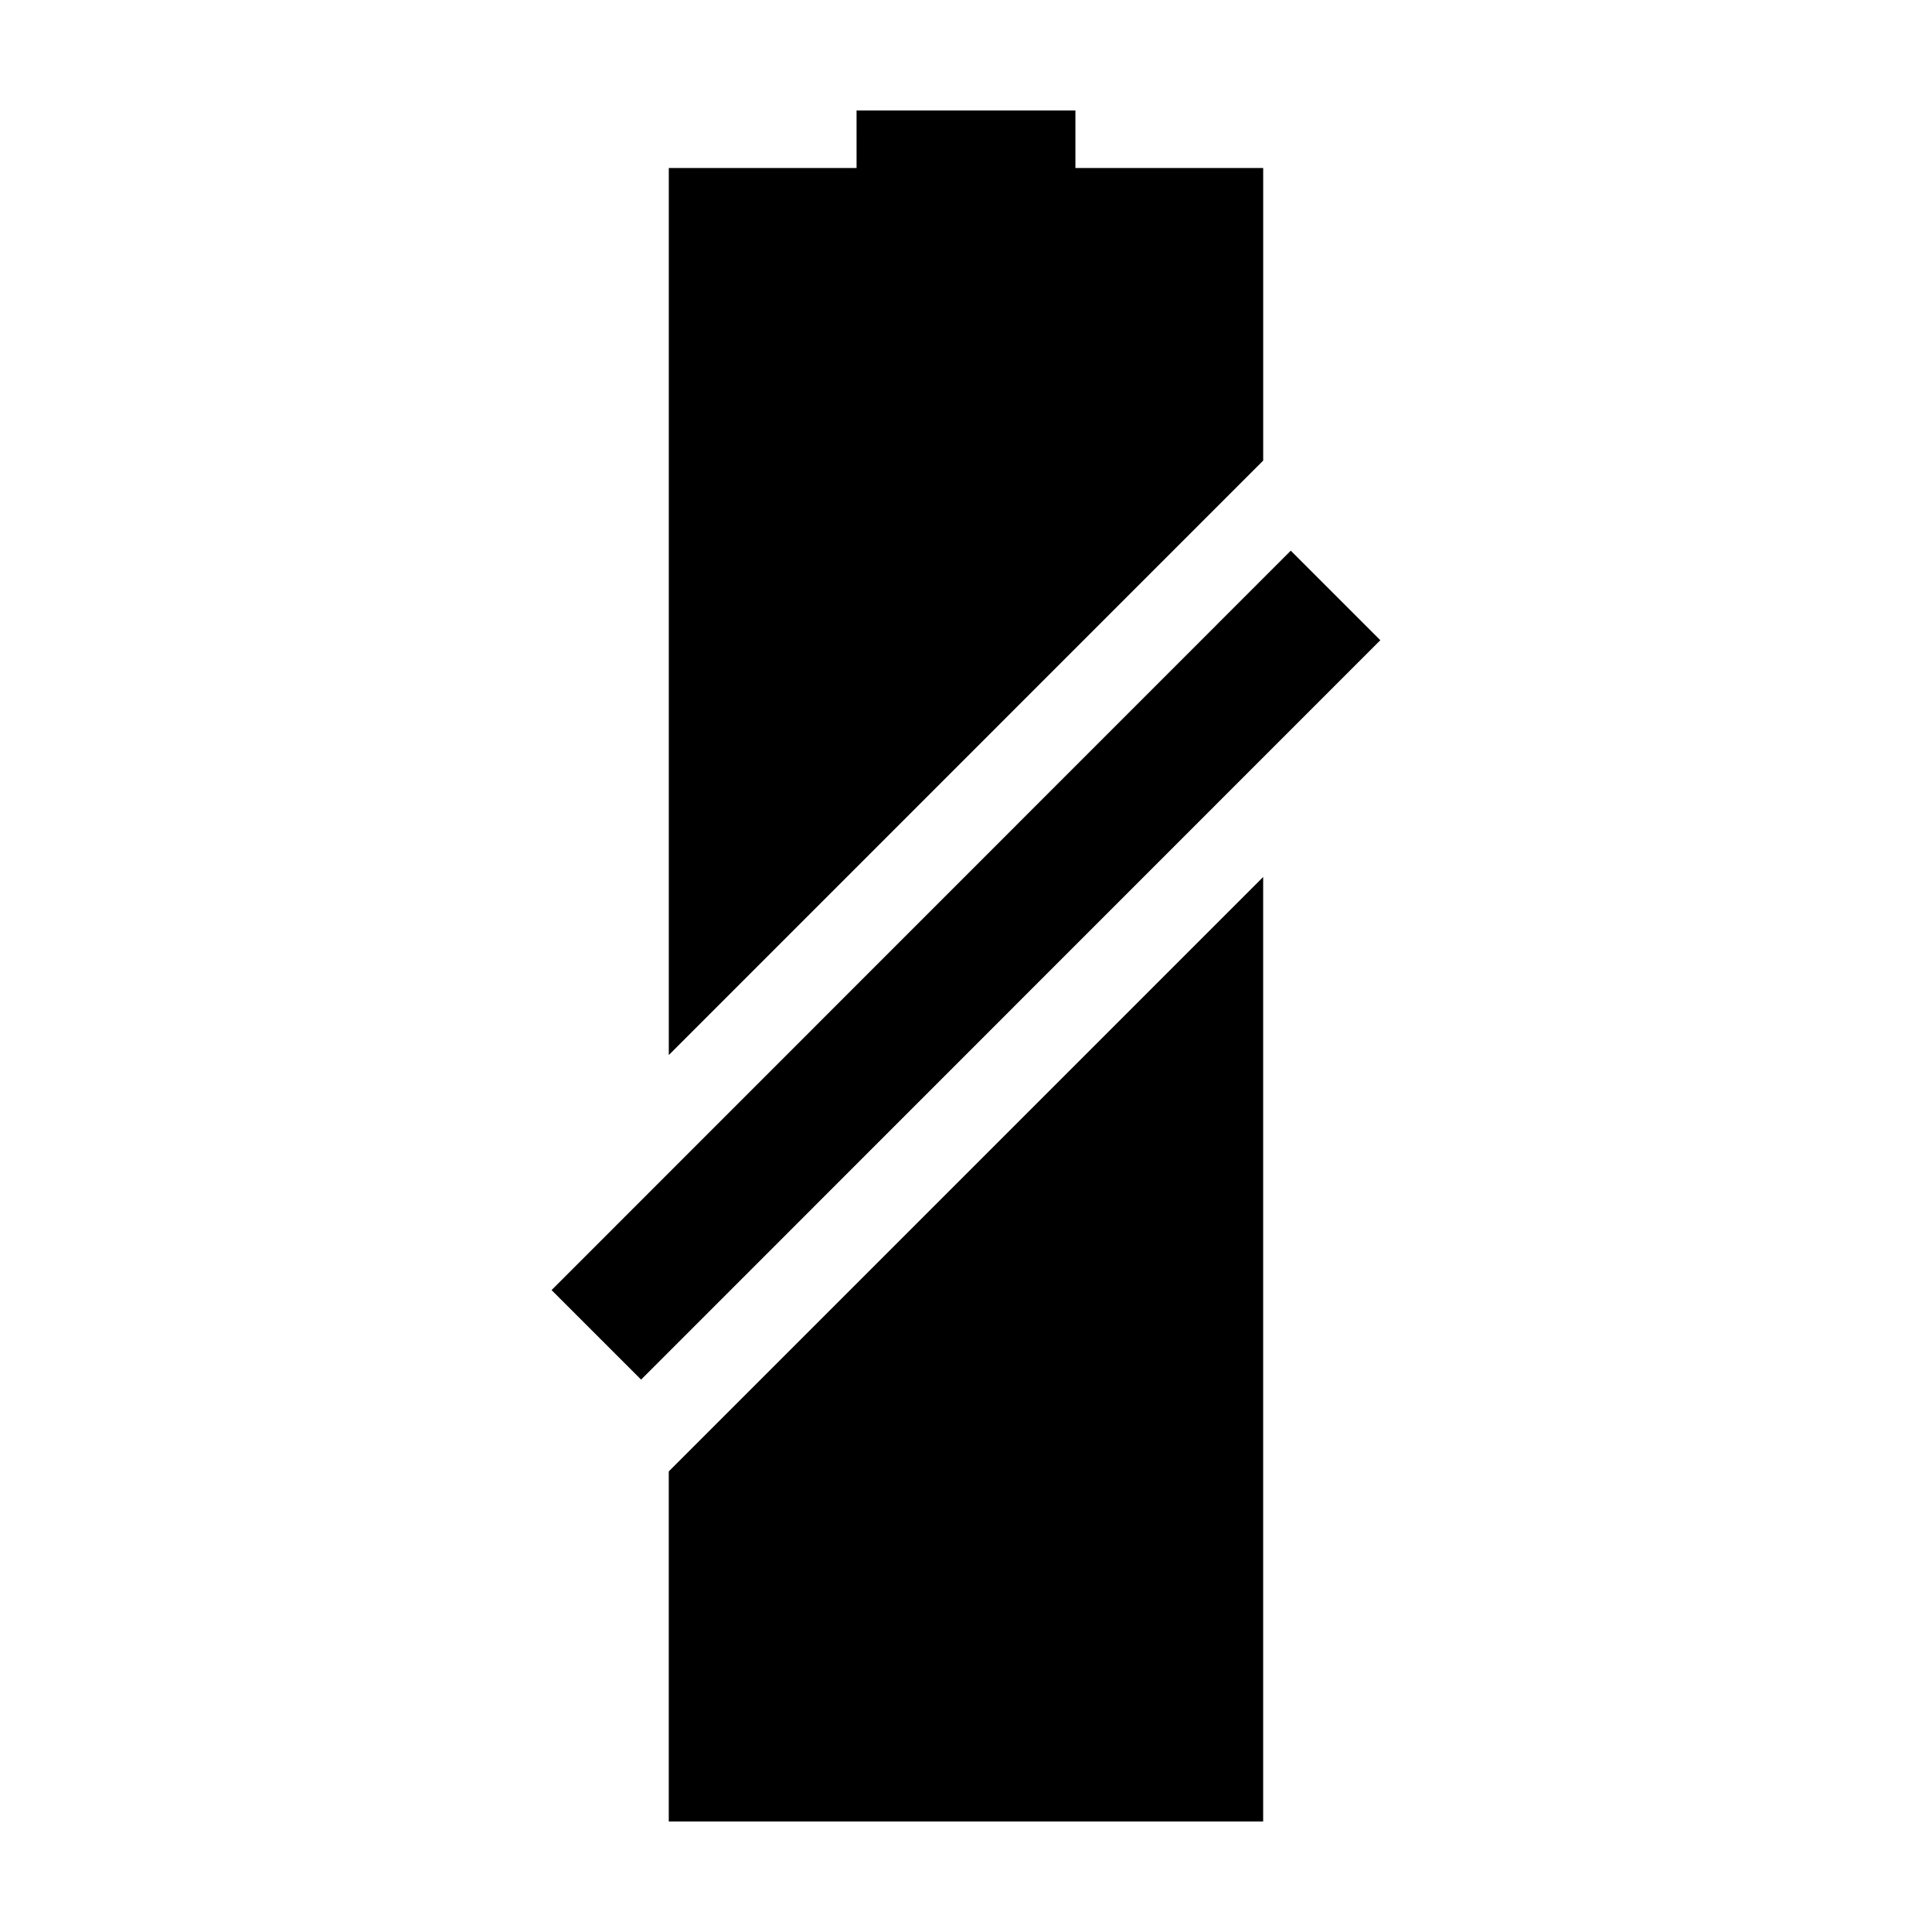 <?xml version="1.0" encoding="UTF-8"?>
<!-- Uploaded to: SVG Repo, www.svgrepo.com, Generator: SVG Repo Mixer Tools -->
<svg fill="#000000" width="800px" height="800px" version="1.1" viewBox="144 144 512 512" xmlns="http://www.w3.org/2000/svg">
 <g>
  <path d="m321.23 533.94v92.77h157.52v-250.3z"/>
  <path d="m371 188.52h-49.762v235.08l157.52-157.54v-77.543h-49.762v-15.238h-58z"/>
  <path d="m313.9 509.61-23.73-23.723 195.9-195.95 23.73 23.723z"/>
 </g>
</svg>